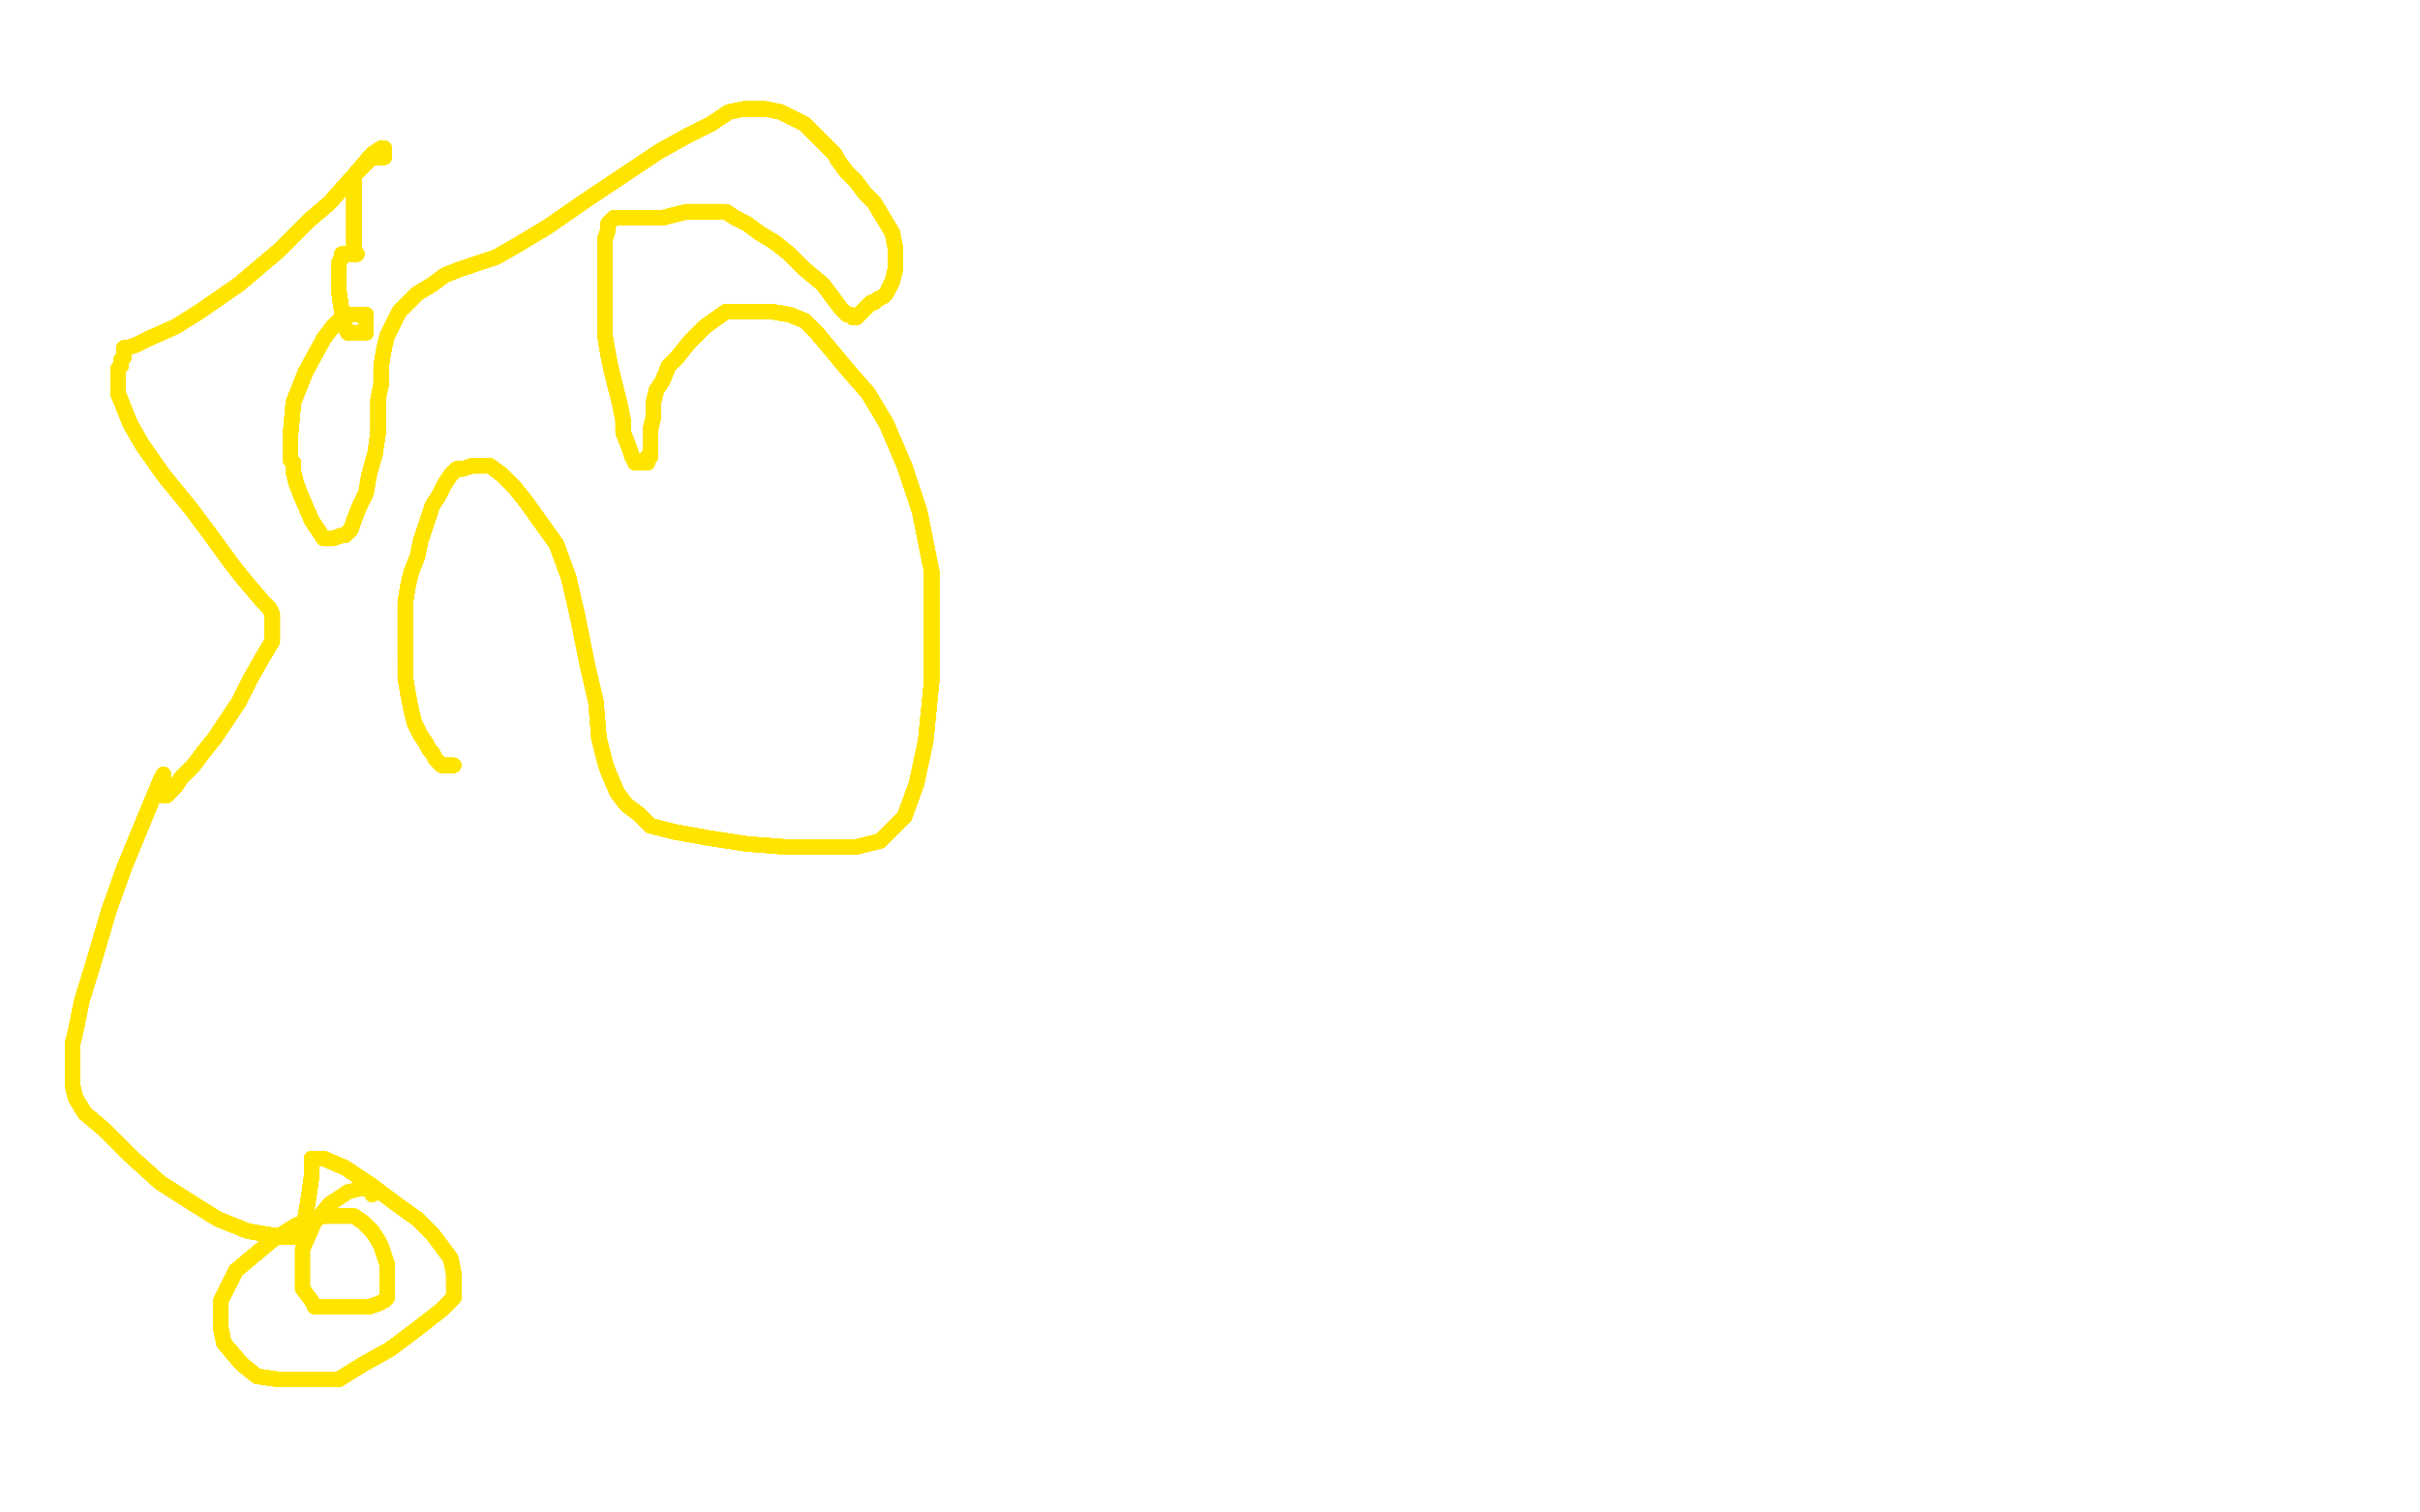 <?xml version="1.0" standalone="no"?>
<!DOCTYPE svg PUBLIC "-//W3C//DTD SVG 1.1//EN"
"http://www.w3.org/Graphics/SVG/1.1/DTD/svg11.dtd">

<svg width="800" height="500" version="1.1" xmlns="http://www.w3.org/2000/svg" xmlns:xlink="http://www.w3.org/1999/xlink" style="stroke-antialiasing: false"><desc>This SVG has been created on https://colorillo.com/</desc><rect x='0' y='0' width='800' height='500' style='fill: rgb(255,255,255); stroke-width:0' /><polyline points="150,253 148,253 147,253 146,253 145,252 144,251 143,249" style="fill: none; stroke: #ffe400; stroke-width: 5; stroke-linejoin: round; stroke-linecap: round; stroke-antialiasing: false; stroke-antialias: 0; opacity: 1.0"/>
<polyline points="150,253 148,253 147,253 146,253 145,252 144,251 143,249 142,248 141,246 139,243 137,239 136,235 135,230 134,224" style="fill: none; stroke: #ffe400; stroke-width: 5; stroke-linejoin: round; stroke-linecap: round; stroke-antialiasing: false; stroke-antialias: 0; opacity: 1.0"/>
<polyline points="150,253 148,253 147,253 146,253 145,252 144,251 143,249 142,248 141,246 139,243 137,239 136,235 135,230 134,224 134,218 134,212 134,204 134,199 135,193 136,189 138,184" style="fill: none; stroke: #ffe400; stroke-width: 5; stroke-linejoin: round; stroke-linecap: round; stroke-antialiasing: false; stroke-antialias: 0; opacity: 1.0"/>
<polyline points="150,253 148,253 147,253 146,253 145,252 144,251 143,249 142,248 141,246 139,243 137,239 136,235 135,230 134,224 134,218 134,212 134,204 134,199 135,193 136,189 138,184 139,179 141,173 143,167 145,164 147,160 149,157 151,155" style="fill: none; stroke: #ffe400; stroke-width: 5; stroke-linejoin: round; stroke-linecap: round; stroke-antialiasing: false; stroke-antialias: 0; opacity: 1.0"/>
<polyline points="150,253 148,253 147,253 146,253 145,252 144,251 143,249 142,248 141,246 139,243 137,239 136,235 135,230 134,224 134,218 134,212 134,204 134,199 135,193 136,189 138,184 139,179 141,173 143,167 145,164 147,160 149,157 151,155 153,155 156,154 159,154 162,154 166,157 170,161 174,166" style="fill: none; stroke: #ffe400; stroke-width: 5; stroke-linejoin: round; stroke-linecap: round; stroke-antialiasing: false; stroke-antialias: 0; opacity: 1.0"/>
<polyline points="150,253 148,253 147,253 146,253 145,252 144,251 143,249 142,248 141,246 139,243 137,239 136,235 135,230 134,224 134,218 134,212 134,204 134,199 135,193 136,189 138,184 139,179 141,173 143,167 145,164 147,160 149,157 151,155 153,155 156,154 159,154 162,154 166,157 170,161 174,166 179,173 184,180 188,191 191,204 194,219 197,232 198,244" style="fill: none; stroke: #ffe400; stroke-width: 5; stroke-linejoin: round; stroke-linecap: round; stroke-antialiasing: false; stroke-antialias: 0; opacity: 1.0"/>
<polyline points="150,253 148,253 147,253 146,253 145,252 144,251 143,249 142,248 141,246 139,243 137,239 136,235 135,230 134,224 134,218 134,212 134,204 134,199 135,193 136,189 138,184 139,179 141,173 143,167 145,164 147,160 149,157 151,155 153,155 156,154 159,154 162,154 166,157 170,161 174,166 179,173 184,180 188,191 191,204 194,219 197,232 198,244 200,252 201,255 204,262 207,266 211,269 215,273 223,275" style="fill: none; stroke: #ffe400; stroke-width: 5; stroke-linejoin: round; stroke-linecap: round; stroke-antialiasing: false; stroke-antialias: 0; opacity: 1.0"/>
<polyline points="135,230 134,224 134,218 134,212 134,204 134,199 135,193 136,189 138,184 139,179 141,173 143,167 145,164 147,160 149,157 151,155 153,155 156,154 159,154 162,154 166,157 170,161 174,166 179,173 184,180 188,191 191,204 194,219 197,232 198,244 200,252 201,255 204,262 207,266 211,269 215,273 223,275 234,277 247,279 260,280 273,280 283,280 291,278 299,270" style="fill: none; stroke: #ffe400; stroke-width: 5; stroke-linejoin: round; stroke-linecap: round; stroke-antialiasing: false; stroke-antialias: 0; opacity: 1.0"/>
<polyline points="134,218 134,212 134,204 134,199 135,193 136,189 138,184 139,179 141,173 143,167 145,164 147,160 149,157 151,155 153,155 156,154 159,154 162,154 166,157 170,161 174,166 179,173 184,180 188,191 191,204 194,219 197,232 198,244 200,252 201,255 204,262 207,266 211,269 215,273 223,275 234,277 247,279 260,280 273,280 283,280 291,278 299,270 303,259 306,245 308,225 308,204 308,189 304,169 299,154" style="fill: none; stroke: #ffe400; stroke-width: 5; stroke-linejoin: round; stroke-linecap: round; stroke-antialiasing: false; stroke-antialias: 0; opacity: 1.0"/>
<polyline points="149,157 151,155 153,155 156,154 159,154 162,154 166,157 170,161 174,166 179,173 184,180 188,191 191,204 194,219 197,232 198,244 200,252 201,255 204,262 207,266 211,269 215,273 223,275 234,277 247,279 260,280 273,280 283,280 291,278 299,270 303,259 306,245 308,225 308,204 308,189 304,169 299,154 293,140 287,130 280,122 275,116 270,110 266,106 261,104" style="fill: none; stroke: #ffe400; stroke-width: 5; stroke-linejoin: round; stroke-linecap: round; stroke-antialiasing: false; stroke-antialias: 0; opacity: 1.0"/>
<polyline points="153,155 156,154 159,154 162,154 166,157 170,161 174,166 179,173 184,180 188,191 191,204 194,219 197,232 198,244 200,252 201,255 204,262 207,266 211,269 215,273 223,275 234,277 247,279 260,280 273,280 283,280 291,278 299,270 303,259 306,245 308,225 308,204 308,189 304,169 299,154 293,140 287,130 280,122 275,116 270,110 266,106 261,104 255,103 247,103 240,103 233,108 228,113 224,118 221,121" style="fill: none; stroke: #ffe400; stroke-width: 5; stroke-linejoin: round; stroke-linecap: round; stroke-antialiasing: false; stroke-antialias: 0; opacity: 1.0"/>
<polyline points="197,232 198,244 200,252 201,255 204,262 207,266 211,269 215,273 223,275 234,277 247,279 260,280 273,280 283,280 291,278 299,270 303,259 306,245 308,225 308,204 308,189 304,169 299,154 293,140 287,130 280,122 275,116 270,110 266,106 261,104 255,103 247,103 240,103 233,108 228,113 224,118 221,121 219,126 217,129 216,133 216,135 216,138 215,142 215,145" style="fill: none; stroke: #ffe400; stroke-width: 5; stroke-linejoin: round; stroke-linecap: round; stroke-antialiasing: false; stroke-antialias: 0; opacity: 1.0"/>
<polyline points="200,252 201,255 204,262 207,266 211,269 215,273 223,275 234,277 247,279 260,280 273,280 283,280 291,278 299,270 303,259 306,245 308,225 308,204 308,189 304,169 299,154 293,140 287,130 280,122 275,116 270,110 266,106 261,104 255,103 247,103 240,103 233,108 228,113 224,118 221,121 219,126 217,129 216,133 216,135 216,138 215,142 215,145 215,148 215,150 215,151 214,151 214,153 213,153 212,153" style="fill: none; stroke: #ffe400; stroke-width: 5; stroke-linejoin: round; stroke-linecap: round; stroke-antialiasing: false; stroke-antialias: 0; opacity: 1.0"/>
<polyline points="291,278 299,270 303,259 306,245 308,225 308,204 308,189 304,169 299,154 293,140 287,130 280,122 275,116 270,110 266,106 261,104 255,103 247,103 240,103 233,108 228,113 224,118 221,121 219,126 217,129 216,133 216,135 216,138 215,142 215,145 215,148 215,150 215,151 214,151 214,153 213,153 212,153 211,153 210,153 209,151 208,148 206,143 206,139 205,134" style="fill: none; stroke: #ffe400; stroke-width: 5; stroke-linejoin: round; stroke-linecap: round; stroke-antialiasing: false; stroke-antialias: 0; opacity: 1.0"/>
<polyline points="303,259 306,245 308,225 308,204 308,189 304,169 299,154 293,140 287,130 280,122 275,116 270,110 266,106 261,104 255,103 247,103 240,103 233,108 228,113 224,118 221,121 219,126 217,129 216,133 216,135 216,138 215,142 215,145 215,148 215,150 215,151 214,151 214,153 213,153 212,153 211,153 210,153 209,151 208,148 206,143 206,139 205,134 204,130 203,126 202,122 201,117 200,111 200,104 200,95" style="fill: none; stroke: #ffe400; stroke-width: 5; stroke-linejoin: round; stroke-linecap: round; stroke-antialiasing: false; stroke-antialias: 0; opacity: 1.0"/>
<polyline points="275,116 270,110 266,106 261,104 255,103 247,103 240,103 233,108 228,113 224,118 221,121 219,126 217,129 216,133 216,135 216,138 215,142 215,145 215,148 215,150 215,151 214,151 214,153 213,153 212,153 211,153 210,153 209,151 208,148 206,143 206,139 205,134 204,130 203,126 202,122 201,117 200,111 200,104 200,95 200,88 200,83 200,79 201,76 201,74 202,73" style="fill: none; stroke: #ffe400; stroke-width: 5; stroke-linejoin: round; stroke-linecap: round; stroke-antialiasing: false; stroke-antialias: 0; opacity: 1.0"/>
<polyline points="255,103 247,103 240,103 233,108 228,113 224,118 221,121 219,126 217,129 216,133 216,135 216,138 215,142 215,145 215,148 215,150 215,151 214,151 214,153 213,153 212,153 211,153 210,153 209,151 208,148 206,143 206,139 205,134 204,130 203,126 202,122 201,117 200,111 200,104 200,95 200,88 200,83 200,79 201,76 201,74 202,73 203,72 205,72 206,72 207,72 209,72 211,72 213,72" style="fill: none; stroke: #ffe400; stroke-width: 5; stroke-linejoin: round; stroke-linecap: round; stroke-antialiasing: false; stroke-antialias: 0; opacity: 1.0"/>
<polyline points="216,135 216,138 215,142 215,145 215,148 215,150 215,151 214,151 214,153 213,153 212,153 211,153 210,153 209,151 208,148 206,143 206,139 205,134 204,130 203,126 202,122 201,117 200,111 200,104 200,95 200,88 200,83 200,79 201,76 201,74 202,73 203,72 205,72 206,72 207,72 209,72 211,72 213,72 216,72 219,72 223,71 227,70 231,70 234,70 237,70" style="fill: none; stroke: #ffe400; stroke-width: 5; stroke-linejoin: round; stroke-linecap: round; stroke-antialiasing: false; stroke-antialias: 0; opacity: 1.0"/>
<polyline points="215,148 215,150 215,151 214,151 214,153 213,153 212,153 211,153 210,153 209,151 208,148 206,143 206,139 205,134 204,130 203,126 202,122 201,117 200,111 200,104 200,95 200,88 200,83 200,79 201,76 201,74 202,73 203,72 205,72 206,72 207,72 209,72 211,72 213,72 216,72 219,72 223,71 227,70 231,70 234,70 237,70 240,70 243,72 247,74 251,77 256,80 261,84 266,89" style="fill: none; stroke: #ffe400; stroke-width: 5; stroke-linejoin: round; stroke-linecap: round; stroke-antialiasing: false; stroke-antialias: 0; opacity: 1.0"/>
<polyline points="212,153 211,153 210,153 209,151 208,148 206,143 206,139 205,134 204,130 203,126 202,122 201,117 200,111 200,104 200,95 200,88 200,83 200,79 201,76 201,74 202,73 203,72 205,72 206,72 207,72 209,72 211,72 213,72 216,72 219,72 223,71 227,70 231,70 234,70 237,70 240,70 243,72 247,74 251,77 256,80 261,84 266,89 272,94 275,98 278,102 280,104 281,104" style="fill: none; stroke: #ffe400; stroke-width: 5; stroke-linejoin: round; stroke-linecap: round; stroke-antialiasing: false; stroke-antialias: 0; opacity: 1.0"/>
<polyline points="206,139 205,134 204,130 203,126 202,122 201,117 200,111 200,104 200,95 200,88 200,83 200,79 201,76 201,74 202,73 203,72 205,72 206,72 207,72 209,72 211,72 213,72 216,72 219,72 223,71 227,70 231,70 234,70 237,70 240,70 243,72 247,74 251,77 256,80 261,84 266,89 272,94 275,98 278,102 280,104 281,104 282,105 283,105 285,103 287,101 288,100 289,100" style="fill: none; stroke: #ffe400; stroke-width: 5; stroke-linejoin: round; stroke-linecap: round; stroke-antialiasing: false; stroke-antialias: 0; opacity: 1.0"/>
<polyline points="200,95 200,88 200,83 200,79 201,76 201,74 202,73 203,72 205,72 206,72 207,72 209,72 211,72 213,72 216,72 219,72 223,71 227,70 231,70 234,70 237,70 240,70 243,72 247,74 251,77 256,80 261,84 266,89 272,94 275,98 278,102 280,104 281,104 282,105 283,105 285,103 287,101 288,100 289,100 290,99 292,98 293,97 294,95 295,93 296,89 296,86" style="fill: none; stroke: #ffe400; stroke-width: 5; stroke-linejoin: round; stroke-linecap: round; stroke-antialiasing: false; stroke-antialias: 0; opacity: 1.0"/>
<polyline points="202,73 203,72 205,72 206,72 207,72 209,72 211,72 213,72 216,72 219,72 223,71 227,70 231,70 234,70 237,70 240,70 243,72 247,74 251,77 256,80 261,84 266,89 272,94 275,98 278,102 280,104 281,104 282,105 283,105 285,103 287,101 288,100 289,100 290,99 292,98 293,97 294,95 295,93 296,89 296,86 296,82 295,77 292,72 289,67 286,64 283,60 280,57" style="fill: none; stroke: #ffe400; stroke-width: 5; stroke-linejoin: round; stroke-linecap: round; stroke-antialiasing: false; stroke-antialias: 0; opacity: 1.0"/>
<polyline points="216,72 219,72 223,71 227,70 231,70 234,70 237,70 240,70 243,72 247,74 251,77 256,80 261,84 266,89 272,94 275,98 278,102 280,104 281,104 282,105 283,105 285,103 287,101 288,100 289,100 290,99 292,98 293,97 294,95 295,93 296,89 296,86 296,82 295,77 292,72 289,67 286,64 283,60 280,57 277,53 276,51 273,48 270,45 266,41 262,39 258,37" style="fill: none; stroke: #ffe400; stroke-width: 5; stroke-linejoin: round; stroke-linecap: round; stroke-antialiasing: false; stroke-antialias: 0; opacity: 1.0"/>
<polyline points="237,70 240,70 243,72 247,74 251,77 256,80 261,84 266,89 272,94 275,98 278,102 280,104 281,104 282,105 283,105 285,103 287,101 288,100 289,100 290,99 292,98 293,97 294,95 295,93 296,89 296,86 296,82 295,77 292,72 289,67 286,64 283,60 280,57 277,53 276,51 273,48 270,45 266,41 262,39 258,37 253,36 250,36 246,36 241,37 235,41 227,45 218,50" style="fill: none; stroke: #ffe400; stroke-width: 5; stroke-linejoin: round; stroke-linecap: round; stroke-antialiasing: false; stroke-antialias: 0; opacity: 1.0"/>
<polyline points="272,94 275,98 278,102 280,104 281,104 282,105 283,105 285,103 287,101 288,100 289,100 290,99 292,98 293,97 294,95 295,93 296,89 296,86 296,82 295,77 292,72 289,67 286,64 283,60 280,57 277,53 276,51 273,48 270,45 266,41 262,39 258,37 253,36 250,36 246,36 241,37 235,41 227,45 218,50 206,58 194,66 181,75 171,81 164,85 158,87 152,89" style="fill: none; stroke: #ffe400; stroke-width: 5; stroke-linejoin: round; stroke-linecap: round; stroke-antialiasing: false; stroke-antialias: 0; opacity: 1.0"/>
<polyline points="283,105 285,103 287,101 288,100 289,100 290,99 292,98 293,97 294,95 295,93 296,89 296,86 296,82 295,77 292,72 289,67 286,64 283,60 280,57 277,53 276,51 273,48 270,45 266,41 262,39 258,37 253,36 250,36 246,36 241,37 235,41 227,45 218,50 206,58 194,66 181,75 171,81 164,85 158,87 152,89 147,91 143,94 138,97 135,100 132,103 130,107 128,111" style="fill: none; stroke: #ffe400; stroke-width: 5; stroke-linejoin: round; stroke-linecap: round; stroke-antialiasing: false; stroke-antialias: 0; opacity: 1.0"/>
<polyline points="294,95 295,93 296,89 296,86 296,82 295,77 292,72 289,67 286,64 283,60 280,57 277,53 276,51 273,48 270,45 266,41 262,39 258,37 253,36 250,36 246,36 241,37 235,41 227,45 218,50 206,58 194,66 181,75 171,81 164,85 158,87 152,89 147,91 143,94 138,97 135,100 132,103 130,107 128,111 127,115 126,121 126,127 125,132 125,139 125,143 124,150" style="fill: none; stroke: #ffe400; stroke-width: 5; stroke-linejoin: round; stroke-linecap: round; stroke-antialiasing: false; stroke-antialias: 0; opacity: 1.0"/>
<polyline points="292,72 289,67 286,64 283,60 280,57 277,53 276,51 273,48 270,45 266,41 262,39 258,37 253,36 250,36 246,36 241,37 235,41 227,45 218,50 206,58 194,66 181,75 171,81 164,85 158,87 152,89 147,91 143,94 138,97 135,100 132,103 130,107 128,111 127,115 126,121 126,127 125,132 125,139 125,143 124,150 122,157 121,163 119,167 117,172 116,175 114,177 113,177" style="fill: none; stroke: #ffe400; stroke-width: 5; stroke-linejoin: round; stroke-linecap: round; stroke-antialiasing: false; stroke-antialias: 0; opacity: 1.0"/>
<polyline points="270,45 266,41 262,39 258,37 253,36 250,36 246,36 241,37 235,41 227,45 218,50 206,58 194,66 181,75 171,81 164,85 158,87 152,89 147,91 143,94 138,97 135,100 132,103 130,107 128,111 127,115 126,121 126,127 125,132 125,139 125,143 124,150 122,157 121,163 119,167 117,172 116,175 114,177 113,177 110,178 107,178 103,172 100,165 98,160 97,156 97,154" style="fill: none; stroke: #ffe400; stroke-width: 5; stroke-linejoin: round; stroke-linecap: round; stroke-antialiasing: false; stroke-antialias: 0; opacity: 1.0"/>
<polyline points="171,81 164,85 158,87 152,89 147,91 143,94 138,97 135,100 132,103 130,107 128,111 127,115 126,121 126,127 125,132 125,139 125,143 124,150 122,157 121,163 119,167 117,172 116,175 114,177 113,177 110,178 107,178 103,172 100,165 98,160 97,156 97,154 97,153 96,152 96,150 96,144 97,133 101,123 107,112 110,108 114,104 116,104 118,104 119,104 120,104" style="fill: none; stroke: #ffe400; stroke-width: 5; stroke-linejoin: round; stroke-linecap: round; stroke-antialiasing: false; stroke-antialias: 0; opacity: 1.0"/>
<polyline points="171,81 164,85 158,87 152,89 147,91 143,94 138,97 135,100 132,103 130,107 128,111 127,115 126,121 126,127 125,132 125,139 125,143 124,150 122,157 121,163 119,167 117,172 116,175 114,177 113,177 110,178 107,178 103,172 100,165 98,160 97,156 97,154 97,153 96,152 96,150 96,144 97,133 101,123 107,112 110,108 114,104 116,104 118,104 119,104 120,104 121,104 121,105 121,106 121,107 121,108" style="fill: none; stroke: #ffe400; stroke-width: 5; stroke-linejoin: round; stroke-linecap: round; stroke-antialiasing: false; stroke-antialias: 0; opacity: 1.0"/>
<polyline points="125,132 125,139 125,143 124,150 122,157 121,163 119,167 117,172 116,175 114,177 113,177 110,178 107,178 103,172 100,165 98,160 97,156 97,154 97,153 96,152 96,150 96,144 97,133 101,123 107,112 110,108 114,104 116,104 118,104 119,104 120,104 121,104 121,105 121,106 121,107 121,108 121,110 120,110 118,110 117,110 115,110 114,108 113,103" style="fill: none; stroke: #ffe400; stroke-width: 5; stroke-linejoin: round; stroke-linecap: round; stroke-antialiasing: false; stroke-antialias: 0; opacity: 1.0"/>
<polyline points="122,157 121,163 119,167 117,172 116,175 114,177 113,177 110,178 107,178 103,172 100,165 98,160 97,156 97,154 97,153 96,152 96,150 96,144 97,133 101,123 107,112 110,108 114,104 116,104 118,104 119,104 120,104 121,104 121,105 121,106 121,107 121,108 121,110 120,110 118,110 117,110 115,110 114,108 113,103 112,96 112,92 112,87 113,85 113,84 115,84 116,84 117,84 118,84" style="fill: none; stroke: #ffe400; stroke-width: 5; stroke-linejoin: round; stroke-linecap: round; stroke-antialiasing: false; stroke-antialias: 0; opacity: 1.0"/>
<polyline points="125,132 125,139 125,143 124,150 122,157 121,163 119,167 117,172 116,175 114,177 113,177 110,178 107,178 103,172 100,165 98,160 97,156 97,154 97,153 96,152 96,150 96,144 97,133 101,123 107,112 110,108 114,104 116,104 118,104 119,104 120,104 121,104 121,105 121,106 121,107 121,108 121,110 120,110 118,110 117,110 115,110 114,108 113,103 112,96 112,92 112,87 113,85 113,84 115,84 116,84" style="fill: none; stroke: #ffe400; stroke-width: 5; stroke-linejoin: round; stroke-linecap: round; stroke-antialiasing: false; stroke-antialias: 0; opacity: 1.0"/>
<polyline points="100,165 98,160 97,156 97,154 97,153 96,152 96,150 96,144 97,133 101,123 107,112 110,108 114,104 116,104 118,104 119,104 120,104 121,104 121,105 121,106 121,107 121,108 121,110 120,110 118,110 117,110 115,110 114,108 113,103 112,96 112,92 112,87 113,85 113,84 115,84 116,84 117,84 118,84 117,83 117,79 117,75 117,71 117,66 117,63 117,60" style="fill: none; stroke: #ffe400; stroke-width: 5; stroke-linejoin: round; stroke-linecap: round; stroke-antialiasing: false; stroke-antialias: 0; opacity: 1.0"/>
<polyline points="97,153 96,152 96,150 96,144 97,133 101,123 107,112 110,108 114,104 116,104 118,104 119,104 120,104 121,104 121,105 121,106 121,107 121,108 121,110 120,110 118,110 117,110 115,110 114,108 113,103 112,96 112,92 112,87 113,85 113,84 115,84 116,84 117,84 118,84 117,83 117,79 117,75 117,71 117,66 117,63 117,60 117,58 119,56 121,54 122,53 123,52 125,52 126,52" style="fill: none; stroke: #ffe400; stroke-width: 5; stroke-linejoin: round; stroke-linecap: round; stroke-antialiasing: false; stroke-antialias: 0; opacity: 1.0"/>
<polyline points="253,36 250,36 246,36 241,37 235,41 227,45 218,50 206,58 194,66 181,75 171,81 164,85 158,87 152,89 147,91 143,94 138,97 135,100 132,103 130,107 128,111 127,115 126,121 126,127 125,132 125,139 125,143 124,150 122,157 121,163 119,167 117,172 116,175 114,177 113,177 110,178 107,178 103,172 100,165 98,160 97,156 97,154 97,153 96,152 96,150 96,144 97,133 101,123" style="fill: none; stroke: #ffe400; stroke-width: 5; stroke-linejoin: round; stroke-linecap: round; stroke-antialiasing: false; stroke-antialias: 0; opacity: 1.0"/>
<polyline points="118,104 119,104 120,104 121,104 121,105 121,106 121,107 121,108 121,110 120,110 118,110 117,110 115,110 114,108 113,103 112,96 112,92 112,87 113,85 113,84 115,84 116,84 117,84 118,84 117,83 117,79 117,75 117,71 117,66 117,63 117,60 117,58 119,56 121,54 122,53 123,52 125,52 126,52 127,52 127,51 127,50 127,49 126,49 123,51 117,58" style="fill: none; stroke: #ffe400; stroke-width: 5; stroke-linejoin: round; stroke-linecap: round; stroke-antialiasing: false; stroke-antialias: 0; opacity: 1.0"/>
<polyline points="121,105 121,106 121,107 121,108 121,110 120,110 118,110 117,110 115,110 114,108 113,103 112,96 112,92 112,87 113,85 113,84 115,84 116,84 117,84 118,84 117,83 117,79 117,75 117,71 117,66 117,63 117,60 117,58 119,56 121,54 122,53 123,52 125,52 126,52 127,52 127,51 127,50 127,49 126,49 123,51 117,58 109,67 102,73 92,83 79,94 66,103 58,108 49,112" style="fill: none; stroke: #ffe400; stroke-width: 5; stroke-linejoin: round; stroke-linecap: round; stroke-antialiasing: false; stroke-antialias: 0; opacity: 1.0"/>
<polyline points="115,110 114,108 113,103 112,96 112,92 112,87 113,85 113,84 115,84 116,84 117,84 118,84 117,83 117,79 117,75 117,71 117,66 117,63 117,60 117,58 119,56 121,54 122,53 123,52 125,52 126,52 127,52 127,51 127,50 127,49 126,49 123,51 117,58 109,67 102,73 92,83 79,94 66,103 58,108 49,112 45,114 42,115 41,115 41,117 41,118 40,119" style="fill: none; stroke: #ffe400; stroke-width: 5; stroke-linejoin: round; stroke-linecap: round; stroke-antialiasing: false; stroke-antialias: 0; opacity: 1.0"/>
<polyline points="113,85 113,84 115,84 116,84 117,84 118,84 117,83 117,79 117,75 117,71 117,66 117,63 117,60 117,58 119,56 121,54 122,53 123,52 125,52 126,52 127,52 127,51 127,50 127,49 126,49 123,51 117,58 109,67 102,73 92,83 79,94 66,103 58,108 49,112 45,114 42,115 41,115 41,117 41,118 40,119 40,120 40,121 39,122 39,123 39,127 39,130 41,135" style="fill: none; stroke: #ffe400; stroke-width: 5; stroke-linejoin: round; stroke-linecap: round; stroke-antialiasing: false; stroke-antialias: 0; opacity: 1.0"/>
<polyline points="97,153 96,152 96,150 96,144 97,133 101,123 107,112 110,108 114,104 116,104 118,104 119,104 120,104 121,104 121,105 121,106 121,107 121,108 121,110 120,110 118,110 117,110 115,110 114,108 113,103 112,96 112,92 112,87 113,85 113,84 115,84 116,84 117,84 118,84 117,83 117,79 117,75 117,71 117,66 117,63 117,60 117,58 119,56 121,54 122,53 123,52 125,52 126,52 127,52 127,51" style="fill: none; stroke: #ffe400; stroke-width: 5; stroke-linejoin: round; stroke-linecap: round; stroke-antialiasing: false; stroke-antialias: 0; opacity: 1.0"/>
<polyline points="117,75 117,71 117,66 117,63 117,60 117,58 119,56 121,54 122,53 123,52 125,52 126,52 127,52 127,51 127,50 127,49 126,49 123,51 117,58 109,67 102,73 92,83 79,94 66,103 58,108 49,112 45,114 42,115 41,115 41,117 41,118 40,119 40,120 40,121 39,122 39,123 39,127 39,130 41,135 43,140 47,147 54,157 63,168 69,176 77,187 81,192" style="fill: none; stroke: #ffe400; stroke-width: 5; stroke-linejoin: round; stroke-linecap: round; stroke-antialiasing: false; stroke-antialias: 0; opacity: 1.0"/>
<polyline points="119,56 121,54 122,53 123,52 125,52 126,52 127,52 127,51 127,50 127,49 126,49 123,51 117,58 109,67 102,73 92,83 79,94 66,103 58,108 49,112 45,114 42,115 41,115 41,117 41,118 40,119 40,120 40,121 39,122 39,123 39,127 39,130 41,135 43,140 47,147 54,157 63,168 69,176 77,187 81,192 87,199 89,201 90,203 90,204 90,205 90,207 90,212" style="fill: none; stroke: #ffe400; stroke-width: 5; stroke-linejoin: round; stroke-linecap: round; stroke-antialiasing: false; stroke-antialias: 0; opacity: 1.0"/>
<polyline points="127,50 127,49 126,49 123,51 117,58 109,67 102,73 92,83 79,94 66,103 58,108 49,112 45,114 42,115 41,115 41,117 41,118 40,119 40,120 40,121 39,122 39,123 39,127 39,130 41,135 43,140 47,147 54,157 63,168 69,176 77,187 81,192 87,199 89,201 90,203 90,204 90,205 90,207 90,212 87,217 83,224 79,232 75,238 71,244 67,249 64,253" style="fill: none; stroke: #ffe400; stroke-width: 5; stroke-linejoin: round; stroke-linecap: round; stroke-antialiasing: false; stroke-antialias: 0; opacity: 1.0"/>
<polyline points="126,49 123,51 117,58 109,67 102,73 92,83 79,94 66,103 58,108 49,112 45,114 42,115 41,115 41,117 41,118 40,119 40,120 40,121 39,122 39,123 39,127 39,130 41,135 43,140 47,147 54,157 63,168 69,176 77,187 81,192 87,199 89,201 90,203 90,204 90,205 90,207 90,212 87,217 83,224 79,232 75,238 71,244 67,249 64,253 60,257 58,260 55,263 54,263 54,262" style="fill: none; stroke: #ffe400; stroke-width: 5; stroke-linejoin: round; stroke-linecap: round; stroke-antialiasing: false; stroke-antialias: 0; opacity: 1.0"/>
<polyline points="126,49 123,51 117,58 109,67 102,73 92,83 79,94 66,103 58,108 49,112 45,114 42,115 41,115 41,117 41,118 40,119 40,120 40,121 39,122 39,123 39,127 39,130 41,135 43,140 47,147 54,157 63,168 69,176 77,187 81,192 87,199 89,201 90,203 90,204 90,205 90,207 90,212 87,217 83,224 79,232 75,238 71,244 67,249 64,253 60,257 58,260 55,263 54,263 54,262 54,256" style="fill: none; stroke: #ffe400; stroke-width: 5; stroke-linejoin: round; stroke-linecap: round; stroke-antialiasing: false; stroke-antialias: 0; opacity: 1.0"/>
<polyline points="41,118 40,119 40,120 40,121 39,122 39,123 39,127 39,130 41,135 43,140 47,147 54,157 63,168 69,176 77,187 81,192 87,199 89,201 90,203 90,204 90,205 90,207 90,212 87,217 83,224 79,232 75,238 71,244 67,249 64,253 60,257 58,260 55,263 54,263 54,262 54,256 53,258 48,270 41,287 36,301 31,318 27,331 25,341" style="fill: none; stroke: #ffe400; stroke-width: 5; stroke-linejoin: round; stroke-linecap: round; stroke-antialiasing: false; stroke-antialias: 0; opacity: 1.0"/>
<polyline points="41,118 40,119 40,120 40,121 39,122 39,123 39,127 39,130 41,135 43,140 47,147 54,157 63,168 69,176 77,187 81,192 87,199 89,201 90,203 90,204 90,205 90,207 90,212 87,217 83,224 79,232 75,238 71,244 67,249 64,253 60,257 58,260 55,263 54,263 54,262 54,256 53,258 48,270 41,287 36,301 31,318 27,331 25,341 24,345 24,350 24,354 24,359 25,363 28,368 34,373" style="fill: none; stroke: #ffe400; stroke-width: 5; stroke-linejoin: round; stroke-linecap: round; stroke-antialiasing: false; stroke-antialias: 0; opacity: 1.0"/>
<polyline points="77,187 81,192 87,199 89,201 90,203 90,204 90,205 90,207 90,212 87,217 83,224 79,232 75,238 71,244 67,249 64,253 60,257 58,260 55,263 54,263 54,262 54,256 53,258 48,270 41,287 36,301 31,318 27,331 25,341 24,345 24,350 24,354 24,359 25,363 28,368 34,373 43,382 53,391 64,398 72,403 82,407 88,408 94,409" style="fill: none; stroke: #ffe400; stroke-width: 5; stroke-linejoin: round; stroke-linecap: round; stroke-antialiasing: false; stroke-antialias: 0; opacity: 1.0"/>
<polyline points="77,187 81,192 87,199 89,201 90,203 90,204 90,205 90,207 90,212 87,217 83,224 79,232 75,238 71,244 67,249 64,253 60,257 58,260 55,263 54,263 54,262 54,256 53,258 48,270 41,287 36,301 31,318 27,331 25,341 24,345 24,350 24,354 24,359 25,363 28,368 34,373 43,382 53,391 64,398 72,403 82,407 88,408 94,409 98,409 100,407 101,402 102,396 103,389 103,386 103,384" style="fill: none; stroke: #ffe400; stroke-width: 5; stroke-linejoin: round; stroke-linecap: round; stroke-antialiasing: false; stroke-antialias: 0; opacity: 1.0"/>
<polyline points="83,224 79,232 75,238 71,244 67,249 64,253 60,257 58,260 55,263 54,263 54,262 54,256 53,258 48,270 41,287 36,301 31,318 27,331 25,341 24,345 24,350 24,354 24,359 25,363 28,368 34,373 43,382 53,391 64,398 72,403 82,407 88,408 94,409 98,409 100,407 101,402 102,396 103,389 103,386 103,384 103,383 104,383 107,383 114,386 123,392" style="fill: none; stroke: #ffe400; stroke-width: 5; stroke-linejoin: round; stroke-linecap: round; stroke-antialiasing: false; stroke-antialias: 0; opacity: 1.0"/>
<polyline points="67,249 64,253 60,257 58,260 55,263 54,263 54,262 54,256 53,258 48,270 41,287 36,301 31,318 27,331 25,341 24,345 24,350 24,354 24,359 25,363 28,368 34,373 43,382 53,391 64,398 72,403 82,407 88,408 94,409 98,409 100,407 101,402 102,396 103,389 103,386 103,384 103,383 104,383 107,383 114,386 123,392 131,398 138,403 143,408 146,412 149,416 150,421 150,426" style="fill: none; stroke: #ffe400; stroke-width: 5; stroke-linejoin: round; stroke-linecap: round; stroke-antialiasing: false; stroke-antialias: 0; opacity: 1.0"/>
<polyline points="41,287 36,301 31,318 27,331 25,341 24,345 24,350 24,354 24,359 25,363 28,368 34,373 43,382 53,391 64,398 72,403 82,407 88,408 94,409 98,409 100,407 101,402 102,396 103,389 103,386 103,384 103,383 104,383 107,383 114,386 123,392 131,398 138,403 143,408 146,412 149,416 150,421 150,426 150,429 146,433 137,440 129,446 120,451 112,456 106,456" style="fill: none; stroke: #ffe400; stroke-width: 5; stroke-linejoin: round; stroke-linecap: round; stroke-antialiasing: false; stroke-antialias: 0; opacity: 1.0"/>
<polyline points="25,341 24,345 24,350 24,354 24,359 25,363 28,368 34,373 43,382 53,391 64,398 72,403 82,407 88,408 94,409 98,409 100,407 101,402 102,396 103,389 103,386 103,384 103,383 104,383 107,383 114,386 123,392 131,398 138,403 143,408 146,412 149,416 150,421 150,426 150,429 146,433 137,440 129,446 120,451 112,456 106,456 105,456 100,456 92,456 85,455 80,451 74,444 73,439" style="fill: none; stroke: #ffe400; stroke-width: 5; stroke-linejoin: round; stroke-linecap: round; stroke-antialiasing: false; stroke-antialias: 0; opacity: 1.0"/>
<polyline points="64,398 72,403 82,407 88,408 94,409 98,409 100,407 101,402 102,396 103,389 103,386 103,384 103,383 104,383 107,383 114,386 123,392 131,398 138,403 143,408 146,412 149,416 150,421 150,426 150,429 146,433 137,440 129,446 120,451 112,456 106,456 105,456 100,456 92,456 85,455 80,451 74,444 73,439 73,430 78,420 90,410 98,405 107,402 113,402 117,402" style="fill: none; stroke: #ffe400; stroke-width: 5; stroke-linejoin: round; stroke-linecap: round; stroke-antialiasing: false; stroke-antialias: 0; opacity: 1.0"/>
<polyline points="94,409 98,409 100,407 101,402 102,396 103,389 103,386 103,384 103,383 104,383 107,383 114,386 123,392 131,398 138,403 143,408 146,412 149,416 150,421 150,426 150,429 146,433 137,440 129,446 120,451 112,456 106,456 105,456 100,456 92,456 85,455 80,451 74,444 73,439 73,430 78,420 90,410 98,405 107,402 113,402 117,402 120,404 123,407 125,410 126,412 127,415 128,418 128,420" style="fill: none; stroke: #ffe400; stroke-width: 5; stroke-linejoin: round; stroke-linecap: round; stroke-antialiasing: false; stroke-antialias: 0; opacity: 1.0"/>
<polyline points="103,383 104,383 107,383 114,386 123,392 131,398 138,403 143,408 146,412 149,416 150,421 150,426 150,429 146,433 137,440 129,446 120,451 112,456 106,456 105,456 100,456 92,456 85,455 80,451 74,444 73,439 73,430 78,420 90,410 98,405 107,402 113,402 117,402 120,404 123,407 125,410 126,412 127,415 128,418 128,420 128,424 128,425 128,427 128,428 128,429 127,430" style="fill: none; stroke: #ffe400; stroke-width: 5; stroke-linejoin: round; stroke-linecap: round; stroke-antialiasing: false; stroke-antialias: 0; opacity: 1.0"/>
<polyline points="138,403 143,408 146,412 149,416 150,421 150,426 150,429 146,433 137,440 129,446 120,451 112,456 106,456 105,456 100,456 92,456 85,455 80,451 74,444 73,439 73,430 78,420 90,410 98,405 107,402 113,402 117,402 120,404 123,407 125,410 126,412 127,415 128,418 128,420 128,424 128,425 128,427 128,428 128,429 127,430 125,431 122,432 116,432 114,432 112,432 108,432 104,432" style="fill: none; stroke: #ffe400; stroke-width: 5; stroke-linejoin: round; stroke-linecap: round; stroke-antialiasing: false; stroke-antialias: 0; opacity: 1.0"/>
<polyline points="137,440 129,446 120,451 112,456 106,456 105,456 100,456 92,456 85,455 80,451 74,444 73,439 73,430 78,420 90,410 98,405 107,402 113,402 117,402 120,404 123,407 125,410 126,412 127,415 128,418 128,420 128,424 128,425 128,427 128,428 128,429 127,430 125,431 122,432 116,432 114,432 112,432 108,432 104,432 103,430 100,426 100,421 100,413 104,404 109,398 115,394" style="fill: none; stroke: #ffe400; stroke-width: 5; stroke-linejoin: round; stroke-linecap: round; stroke-antialiasing: false; stroke-antialias: 0; opacity: 1.0"/>
<polyline points="137,440 129,446 120,451 112,456 106,456 105,456 100,456 92,456 85,455 80,451 74,444 73,439 73,430 78,420 90,410 98,405 107,402 113,402 117,402 120,404 123,407 125,410 126,412 127,415 128,418 128,420 128,424 128,425 128,427 128,428 128,429 127,430 125,431 122,432 116,432 114,432 112,432 108,432 104,432 103,430 100,426 100,421 100,413 104,404 109,398 115,394 119,393 121,393 123,393 123,395" style="fill: none; stroke: #ffe400; stroke-width: 5; stroke-linejoin: round; stroke-linecap: round; stroke-antialiasing: false; stroke-antialias: 0; opacity: 1.0"/>
</svg>
